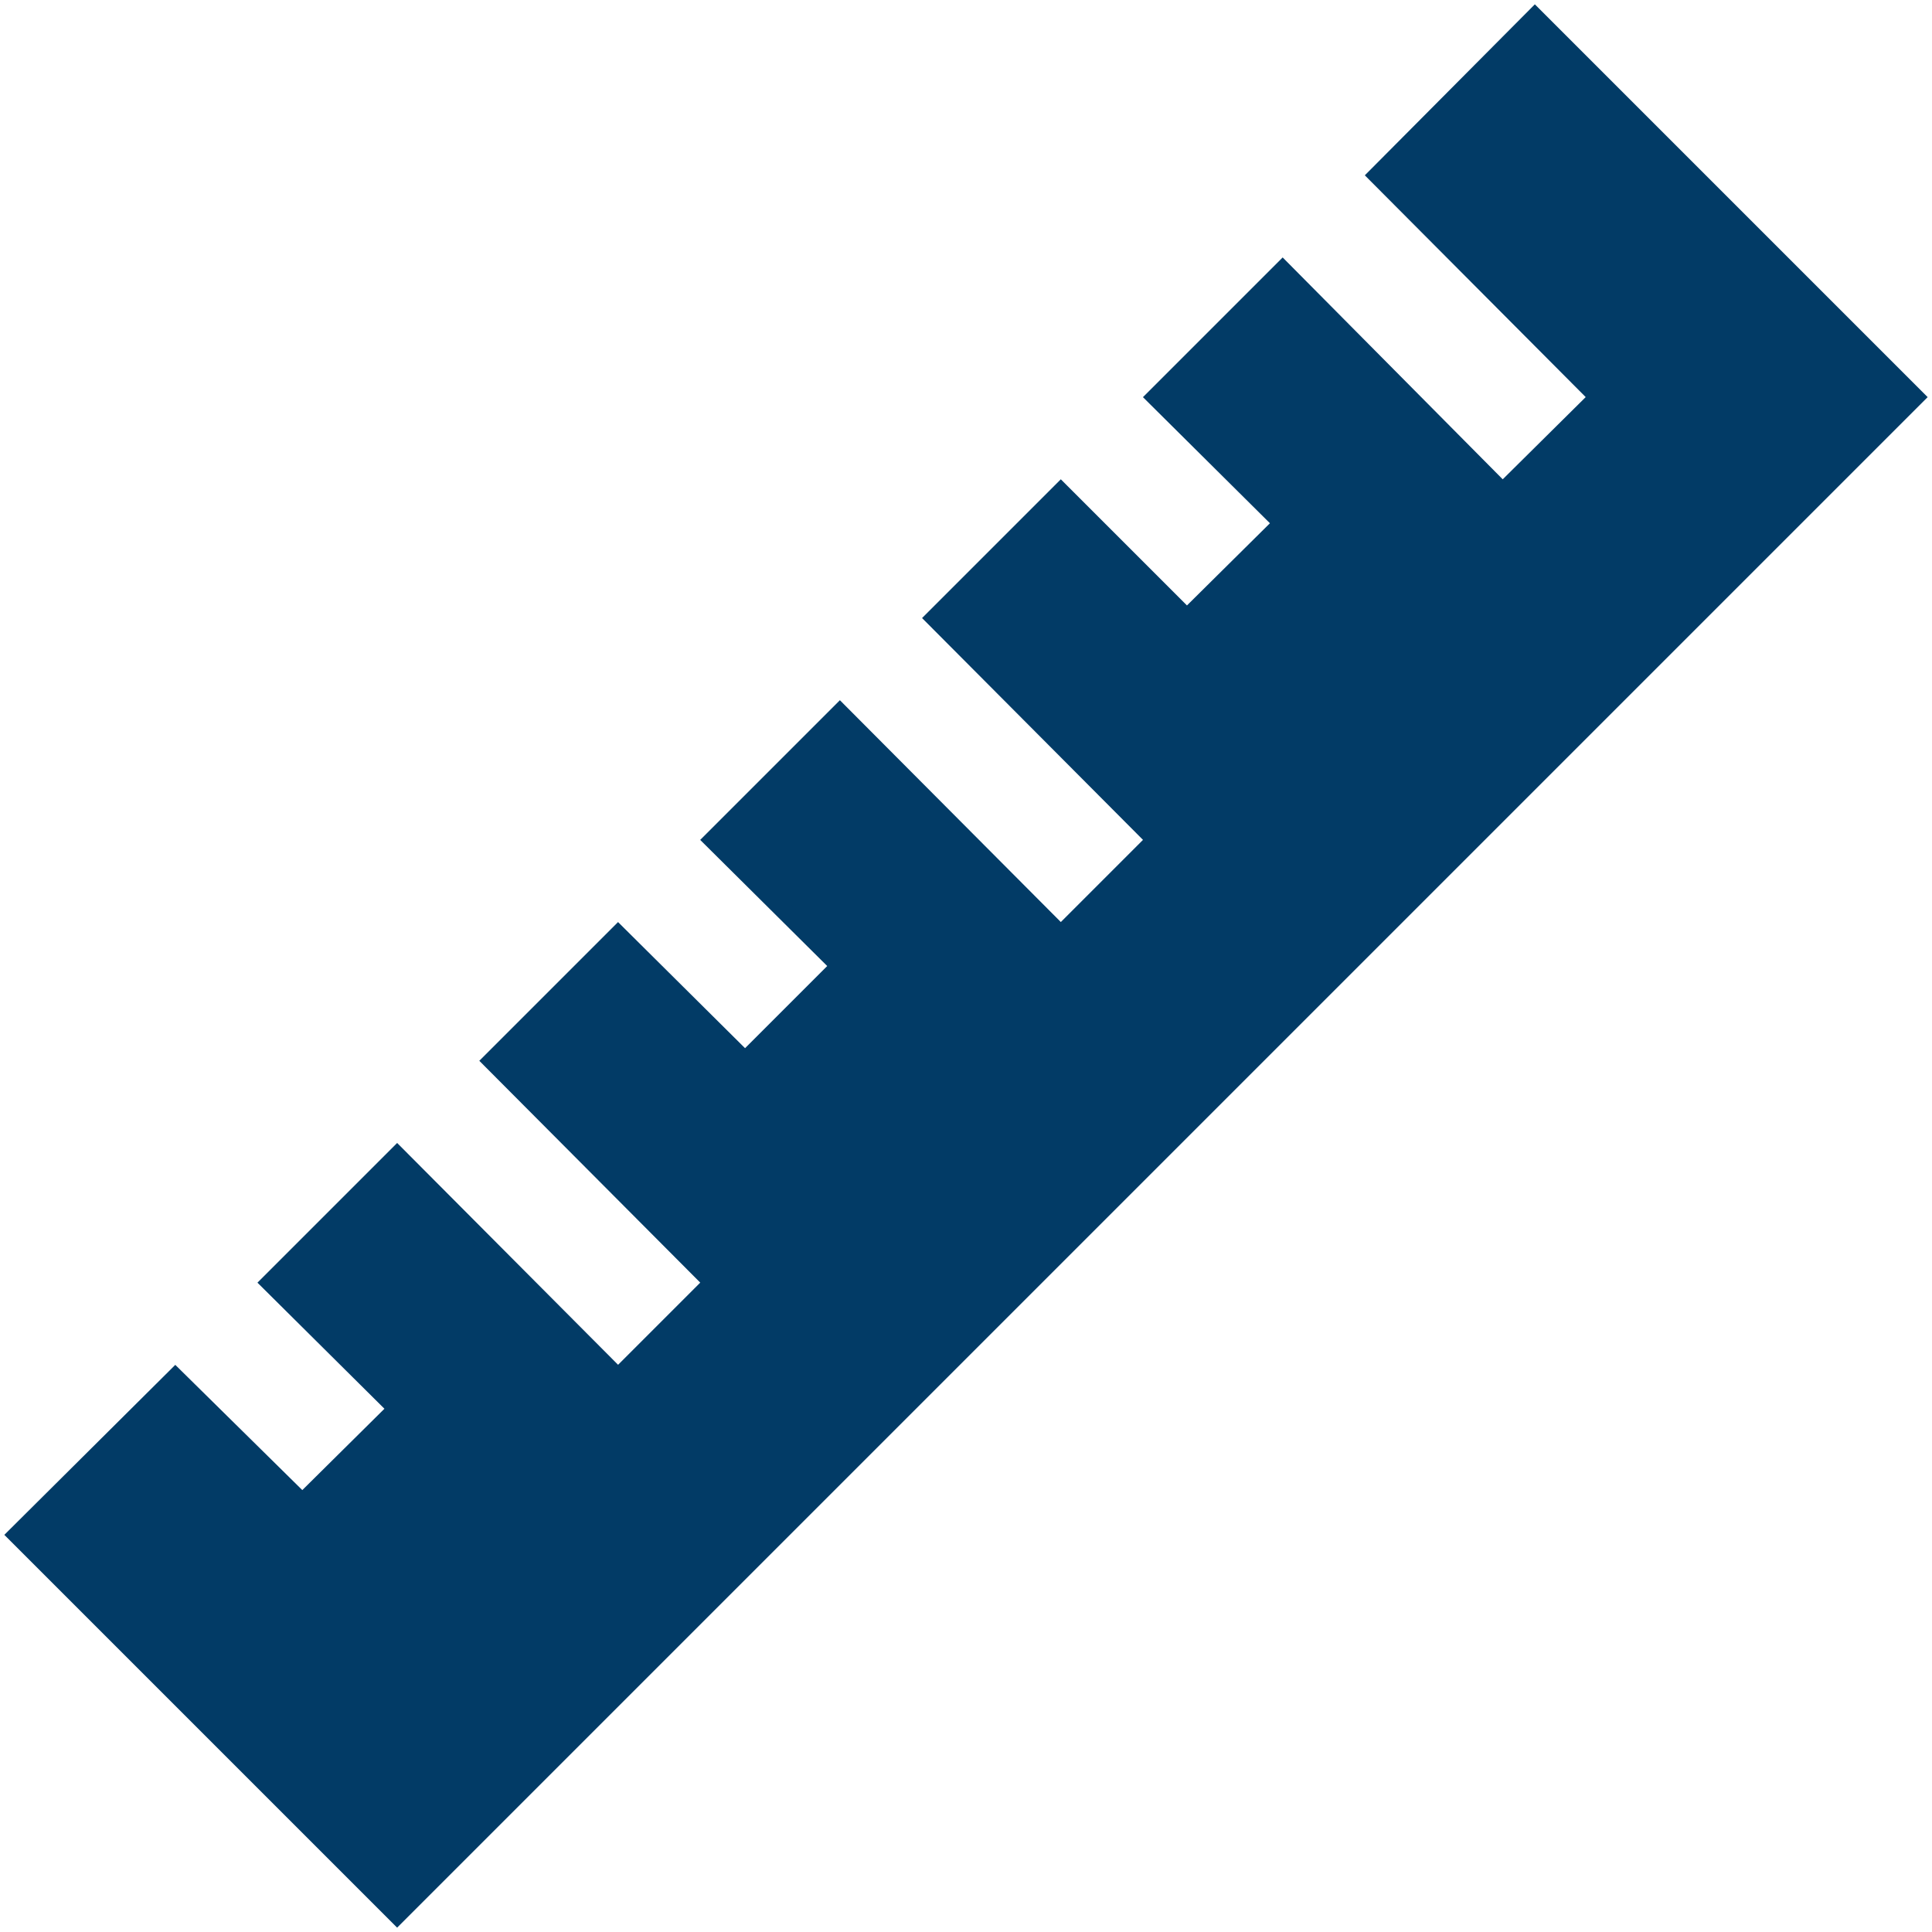 <svg xmlns="http://www.w3.org/2000/svg" width="54" height="54" viewBox="0 0 54 54" fill="none"><path d="M0.475 42.9L4.9 38.5L8.45 42L11.1 39.375L7.55 35.85L11.1 32.3L17.275 38.5L19.925 35.85L13.75 29.65L17.275 26.125L20.825 29.65L23.475 27L19.925 23.475L23.475 19.925L29.65 26.125L32.3 23.475L26.125 17.275L29.65 13.75L33.175 17.275L35.85 14.625L32.3 11.1L35.85 7.55L42 13.75L44.675 11.1L38.5 4.9L42.9 0.475L53.525 11.1L11.1 53.525L0.475 42.9Z" fill="#023B66" stroke="#023B66" stroke-width="0.5"></path></svg>
